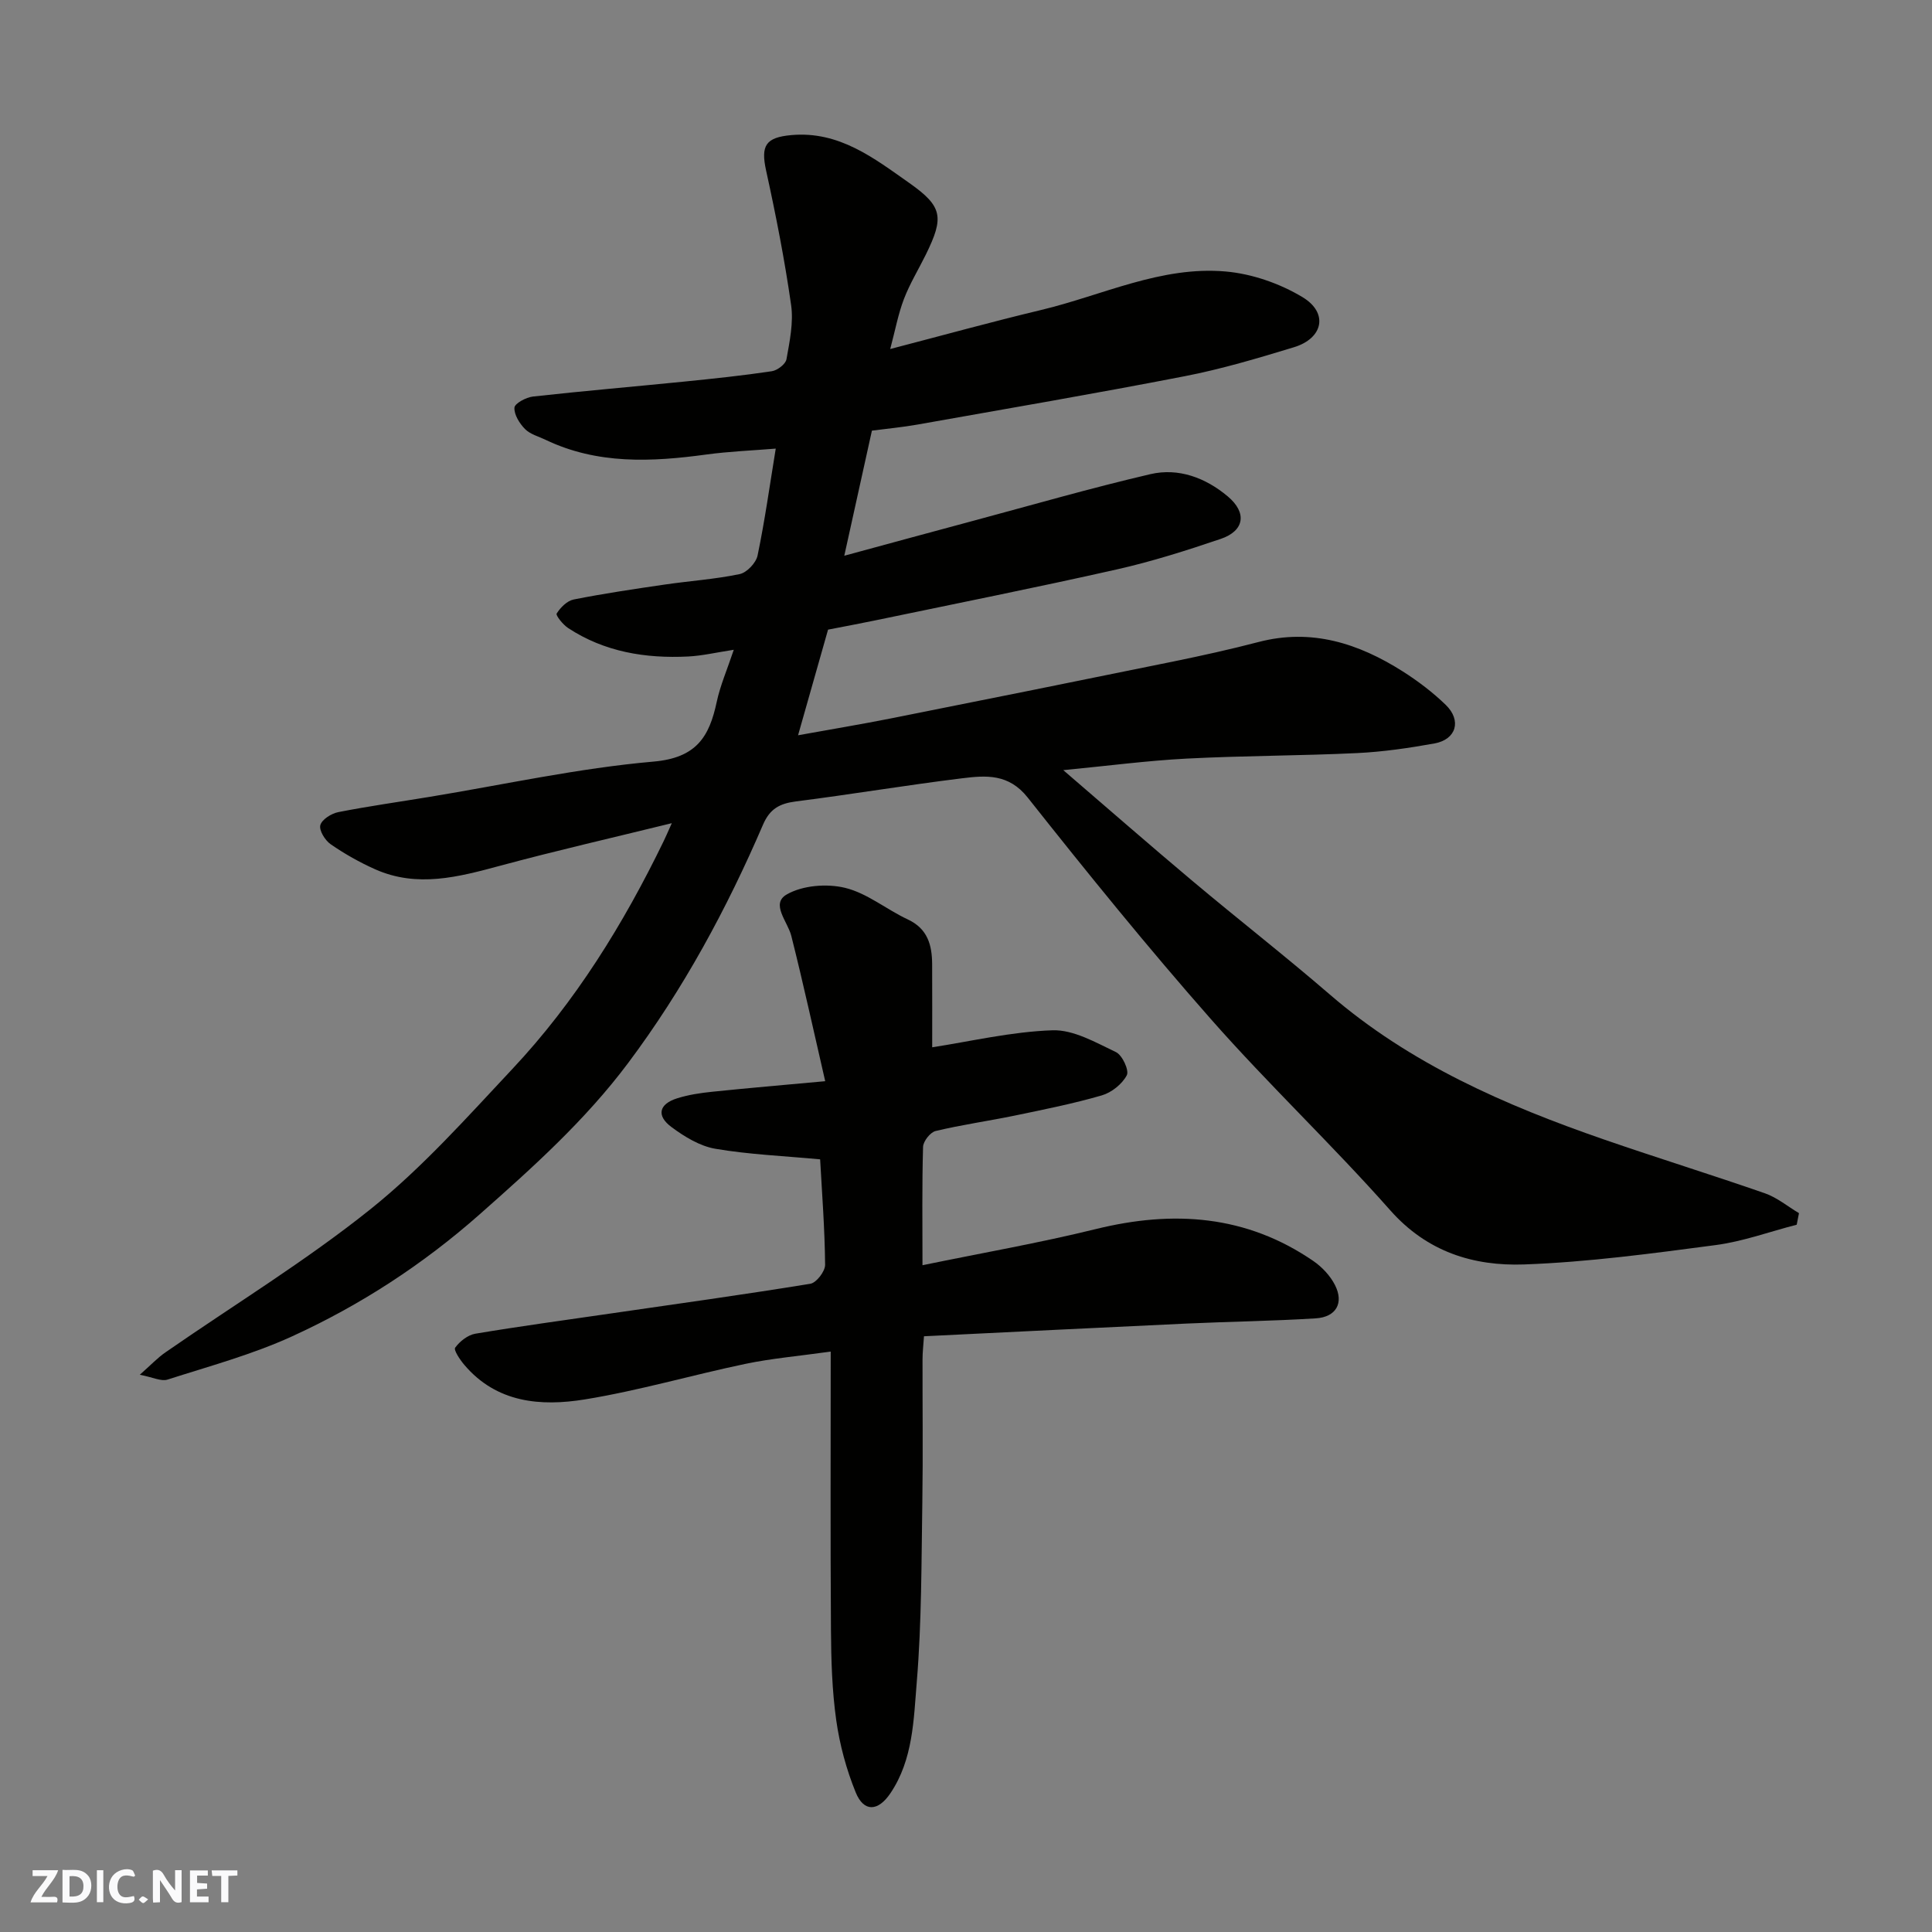 <svg enable-background="new 0 0 400 400" viewBox="0 0 400 400" xmlns="http://www.w3.org/2000/svg"><rect x="0" y="0" width="400" height="400" fill="#808080" stroke="none"/><g fill="#fafafb"><path d="m37.59 393.81c-.92.31-1.52.05-2-.78-.7-1.2-1.52-2.34-2.47-3.78v4.59c-.55.03-.95.05-1.41.07-.03-.37-.06-.64-.06-.91 0-1.91 0-3.81 0-5.7 1.13-.41 1.77-.03 2.29.91.62 1.11 1.38 2.14 2.31 3.19v-4.2h1.35v6.61z"/><path d="m12.94 393.88v-6.75c1.9.19 3.93-.54 5.37 1.29.8 1.01.78 2.88.03 3.97-1.37 1.97-3.4 1.51-5.4 1.49m1.45-1.22c2.04.12 2.92-.58 2.89-2.21-.03-1.51-.98-2.19-2.89-2z"/><path d="m11.81 393.87h-5.49c.68-2.18 2.47-3.48 3.51-5.45h-3.08v-1.21h5.29c-.71 2.13-2.44 3.48-3.47 5.51.86 0 1.63.04 2.39-.01.79-.05 1.14.21.85 1.16"/><path d="m39.33 393.86v-6.61h3.7v1.07h-2.22v1.52c.68.04 1.34.09 2.07.13v1.07c-.72.05-1.38.09-2.1.14v1.48h2.4v1.19h-3.85z"/><path d="m27.71 388.56c-1.15-.3-2.46-.61-3.1.64-.37.73-.41 1.93-.06 2.67.63 1.35 1.99.93 3.17.68.35.94-.01 1.32-.93 1.46-1.62.25-3.05-.27-3.76-1.48-.73-1.24-.6-3.03.31-4.17.88-1.11 2.71-1.7 4-1.16.32.13.44.74.65 1.12-.1.08-.19.16-.28.24"/><path d="m49.15 387.24v1.07c-.59.02-1.17.05-1.87.08v5.44h-1.48v-5.44h-1.85c-.05-.4-.08-.73-.13-1.15z"/><path d="m20.06 387.21h1.33v6.62h-1.33z"/><path d="m30.68 393.25c-.49.38-.8.79-1.05.76-.32-.05-.6-.45-.9-.7.26-.24.51-.64.8-.67.29-.04.62.3 1.15.61"/></g><path d="m371.99 253.56c-5.59 1.44-11.1 3.47-16.78 4.22-13.18 1.74-26.41 3.53-39.67 4.01-10.48.37-20.09-2.6-27.71-11.22-11.97-13.53-25.15-25.98-37.09-39.53-13.12-14.89-25.63-30.34-37.96-45.91-3.94-4.98-8.64-4.6-13.53-4-11.52 1.41-22.97 3.34-34.49 4.8-3.35.43-5.38 1.53-6.79 4.82-7.51 17.44-16.48 34.05-27.91 49.32-8.86 11.84-19.71 21.59-30.71 31.31-11.77 10.41-24.77 18.86-38.95 25.33-8.22 3.75-17.08 6.15-25.72 8.92-1.3.42-3.02-.48-5.74-1 2.27-2 3.67-3.51 5.33-4.65 14.21-9.86 29.06-18.91 42.52-29.7 10.65-8.54 19.88-18.93 29.27-28.94 13.09-13.94 23.05-30.08 31.37-47.24.43-.88.81-1.79 1.66-3.67-12.31 3.03-23.98 5.69-35.53 8.81-8.64 2.33-17.18 4.61-25.88.74-3.21-1.43-6.33-3.19-9.22-5.19-1.16-.8-2.43-2.87-2.14-3.95.32-1.18 2.29-2.42 3.73-2.7 6.24-1.23 12.56-2.11 18.84-3.15 15.47-2.54 30.85-5.95 46.42-7.31 8.87-.78 11.54-5.12 13.08-12.36.73-3.41 2.16-6.68 3.53-10.79-3.62.55-6.51 1.24-9.42 1.39-8.84.44-17.33-.93-24.89-5.9-1.06-.7-2.59-2.62-2.36-2.99.78-1.25 2.16-2.64 3.52-2.91 6.24-1.24 12.54-2.17 18.83-3.09 5.18-.76 10.43-1.1 15.54-2.17 1.49-.31 3.4-2.33 3.71-3.86 1.49-7.15 2.5-14.41 3.76-22.12-4.89.4-9.65.58-14.35 1.22-11.37 1.55-22.59 2.09-33.32-3.05-1.45-.69-3.17-1.14-4.24-2.22-1.14-1.16-2.28-2.98-2.19-4.43.05-.87 2.41-2.14 3.83-2.3 10.44-1.16 20.91-2.05 31.36-3.1 6.04-.61 12.08-1.24 18.08-2.14 1.16-.17 2.87-1.47 3.05-2.48.66-3.7 1.48-7.6.96-11.24-1.33-9.32-3.15-18.6-5.17-27.8-1.14-5.19-.13-6.89 5.22-7.37 9.89-.89 17.12 4.78 24.44 9.93 6.91 4.87 7.19 7.09 3.42 14.78-1.52 3.09-3.34 6.05-4.56 9.25-1.19 3.12-1.8 6.46-2.83 10.33 10.65-2.77 20.94-5.62 31.32-8.1 12.65-3.03 24.79-9.13 38.14-7.95 5.45.48 11.2 2.48 15.9 5.31 5.41 3.26 4.28 8.53-1.77 10.37-7.46 2.27-14.98 4.52-22.62 6-18.41 3.58-36.9 6.74-55.37 10.02-3.06.54-6.16.83-9.39 1.25-1.85 8.39-3.7 16.75-5.72 25.9 9.25-2.51 17.91-4.88 26.58-7.2 12.25-3.29 24.44-6.81 36.79-9.69 5.84-1.36 11.43.75 16.01 4.59 4.06 3.4 3.48 7.15-1.46 8.82-7.08 2.4-14.25 4.68-21.53 6.32-16.68 3.76-33.46 7.1-50.2 10.59-3.18.66-6.38 1.25-9.55 1.87-2.01 7.09-4.01 14.12-6.21 21.87 6.62-1.2 12.97-2.25 19.27-3.5 19.49-3.88 38.98-7.8 58.46-11.78 5.9-1.21 11.79-2.51 17.61-4.03 10.99-2.87 20.72.29 29.86 6.09 3.16 2.01 6.2 4.32 8.89 6.92 3.34 3.24 2.19 7.17-2.32 7.99-5.3.96-10.68 1.74-16.05 2-11.76.56-23.54.53-35.29 1.14-8.21.43-16.38 1.51-25.52 2.39 9.15 7.86 17.86 15.48 26.72 22.92 9.42 7.92 19.14 15.49 28.46 23.53 16.65 14.38 36.32 22.94 56.77 30.02 11.07 3.83 22.26 7.29 33.32 11.14 2.52.88 4.71 2.72 7.05 4.11-.15.81-.31 1.6-.47 2.39z" fill="#010100"/><path d="m169.8 240.03c-7.59-.71-14.73-1-21.7-2.19-3.2-.55-6.38-2.49-9.07-4.49-3.19-2.36-2.6-4.78 1.18-5.96 2.32-.73 4.78-1.1 7.21-1.35 7.34-.76 14.69-1.39 23.43-2.19-2.39-10.35-4.54-20.26-7.02-30.09-.75-2.97-4.33-6.63-.95-8.57 3.28-1.89 8.31-2.29 12.09-1.37 4.58 1.11 8.57 4.48 12.98 6.54 4.12 1.92 5.02 5.31 5.04 9.28.03 6.03.01 12.06.01 17.19 7.89-1.21 16.37-3.23 24.9-3.52 4.35-.15 8.95 2.52 13.15 4.52 1.31.62 2.77 3.79 2.24 4.79-.96 1.83-3.15 3.58-5.18 4.17-5.93 1.72-12.01 2.93-18.07 4.19-5.43 1.12-10.93 1.89-16.32 3.18-1.11.26-2.57 2.12-2.61 3.28-.23 7.98-.12 15.97-.12 24.51 12.21-2.52 24.16-4.6 35.91-7.49 16.02-3.94 31.11-2.92 45 6.61 1.81 1.24 3.52 3.06 4.5 5 1.88 3.7.23 6.62-3.98 6.88-8.91.56-17.85.67-26.77 1.08-17.98.83-35.95 1.74-54.35 2.63-.13 1.91-.3 3.34-.3 4.76-.02 9.83.11 19.67-.04 29.5-.2 12.44-.13 24.91-1.15 37.29-.65 7.82-.75 16.06-5.45 23.05-2.55 3.79-5.5 3.98-7.19-.15-1.94-4.76-3.32-9.88-4.04-14.98-.87-6.19-1.05-12.51-1.09-18.78-.13-18.91-.05-37.83-.05-57.52-6.8.95-12.26 1.42-17.59 2.53-11.15 2.33-22.13 5.56-33.35 7.38-9.08 1.47-18.22.73-24.91-7.15-.9-1.06-2.26-3.08-1.9-3.57.95-1.31 2.62-2.63 4.17-2.89 9.19-1.54 18.42-2.79 27.64-4.13 13.92-2.02 27.85-3.95 41.72-6.21 1.25-.2 3.07-2.57 3.06-3.92-.07-7.41-.64-14.82-1.03-21.84z" fill="#010100"/></svg>